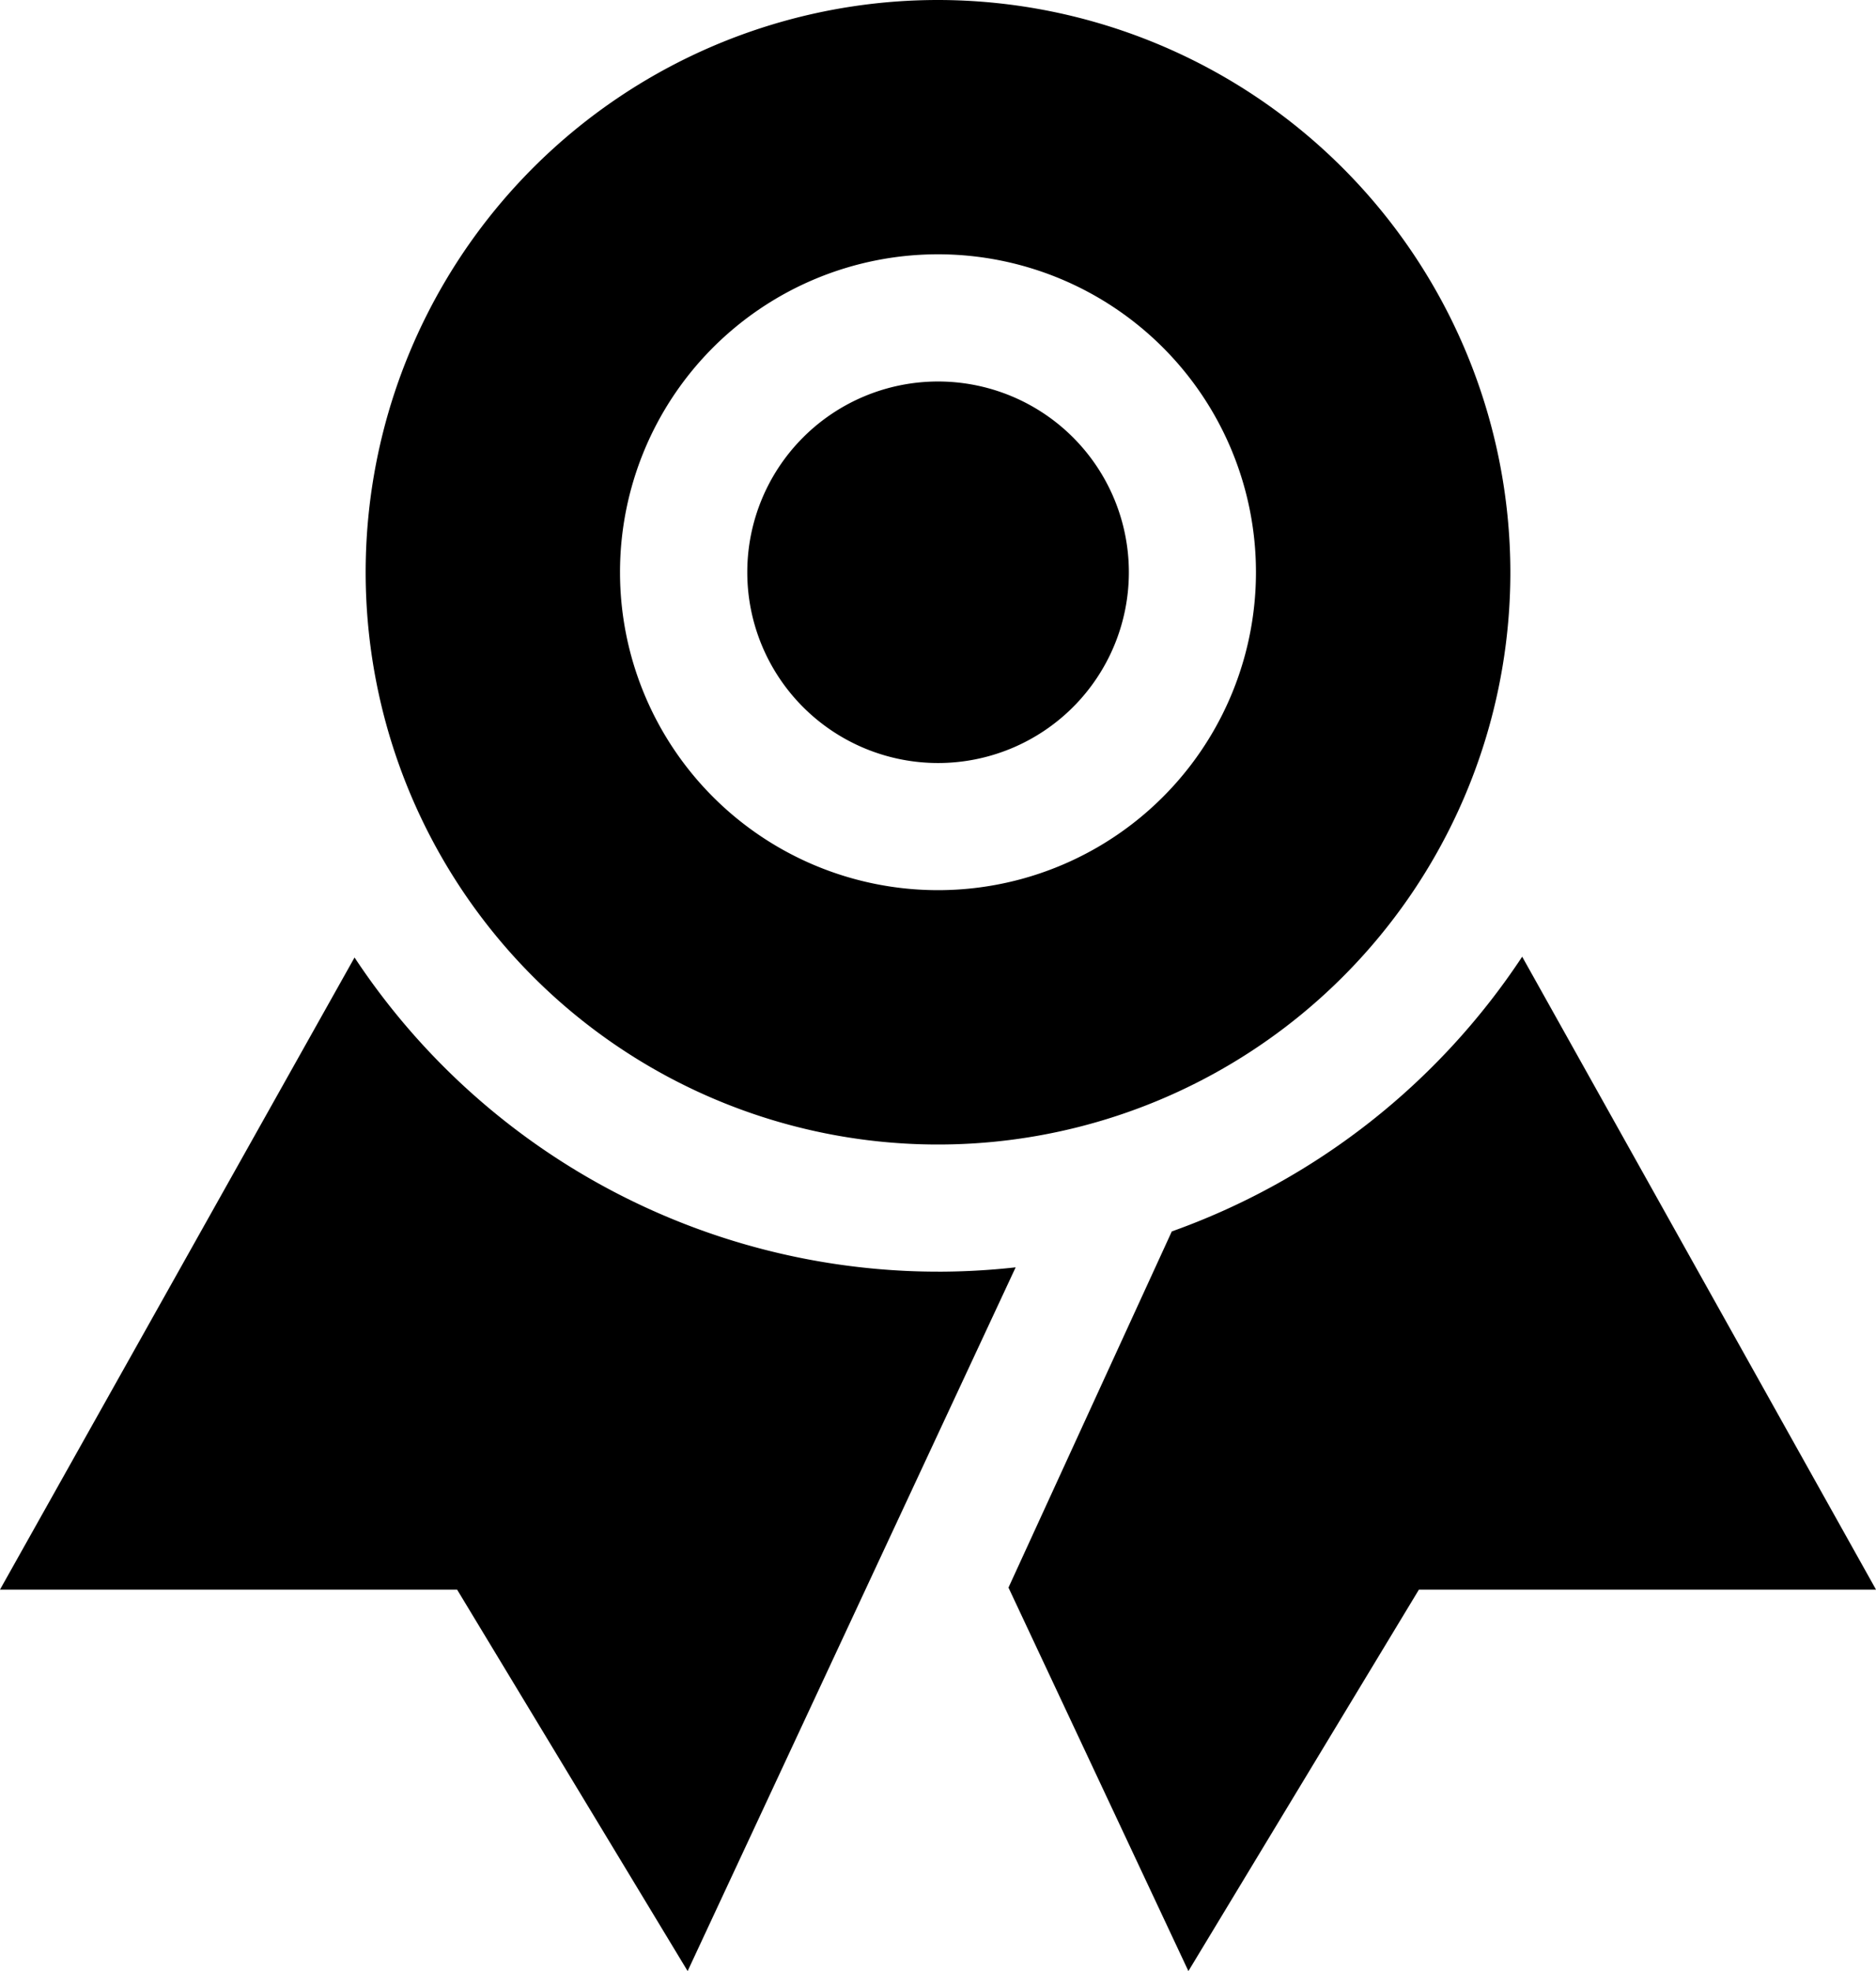 <svg xmlns="http://www.w3.org/2000/svg" id="Icon_ion-ribbon-sharp" data-name="Icon ion-ribbon-sharp" width="67.777" height="71.223" viewBox="0 0 67.777 71.223"><path id="Trac&#xE9;_18" data-name="Trac&#xE9; 18" d="M35.295,29.433c-.75,0-1.493-.034-2.227-.1A25.29,25.29,0,0,1,14.215,18.081L1.406,40.921H17.92l8.329,13.785L38.1,29.277a25.492,25.492,0,0,1-2.8.157ZM56.4,18.052A25.4,25.4,0,0,1,43.741,27.98l-5.9,12.869,6.5,13.857L52.67,40.921H69.183Z" transform="translate(-1.406 16.517)"></path><path id="Trac&#xE9;_19" data-name="Trac&#xE9; 19" d="M28.412,14.768a6.893,6.893,0,1,1-6.893-6.893,6.893,6.893,0,0,1,6.893,6.893Z" transform="translate(12.372 5.91)"></path><path id="Trac&#xE9;_20" data-name="Trac&#xE9; 20" d="M28.553,1.125A20.678,20.678,0,1,0,49.231,21.8,20.7,20.7,0,0,0,28.553,1.125Zm0,32.165A11.488,11.488,0,1,1,40.04,21.8,11.488,11.488,0,0,1,28.553,33.29Z" transform="translate(5.336 -1.125)"></path></svg>